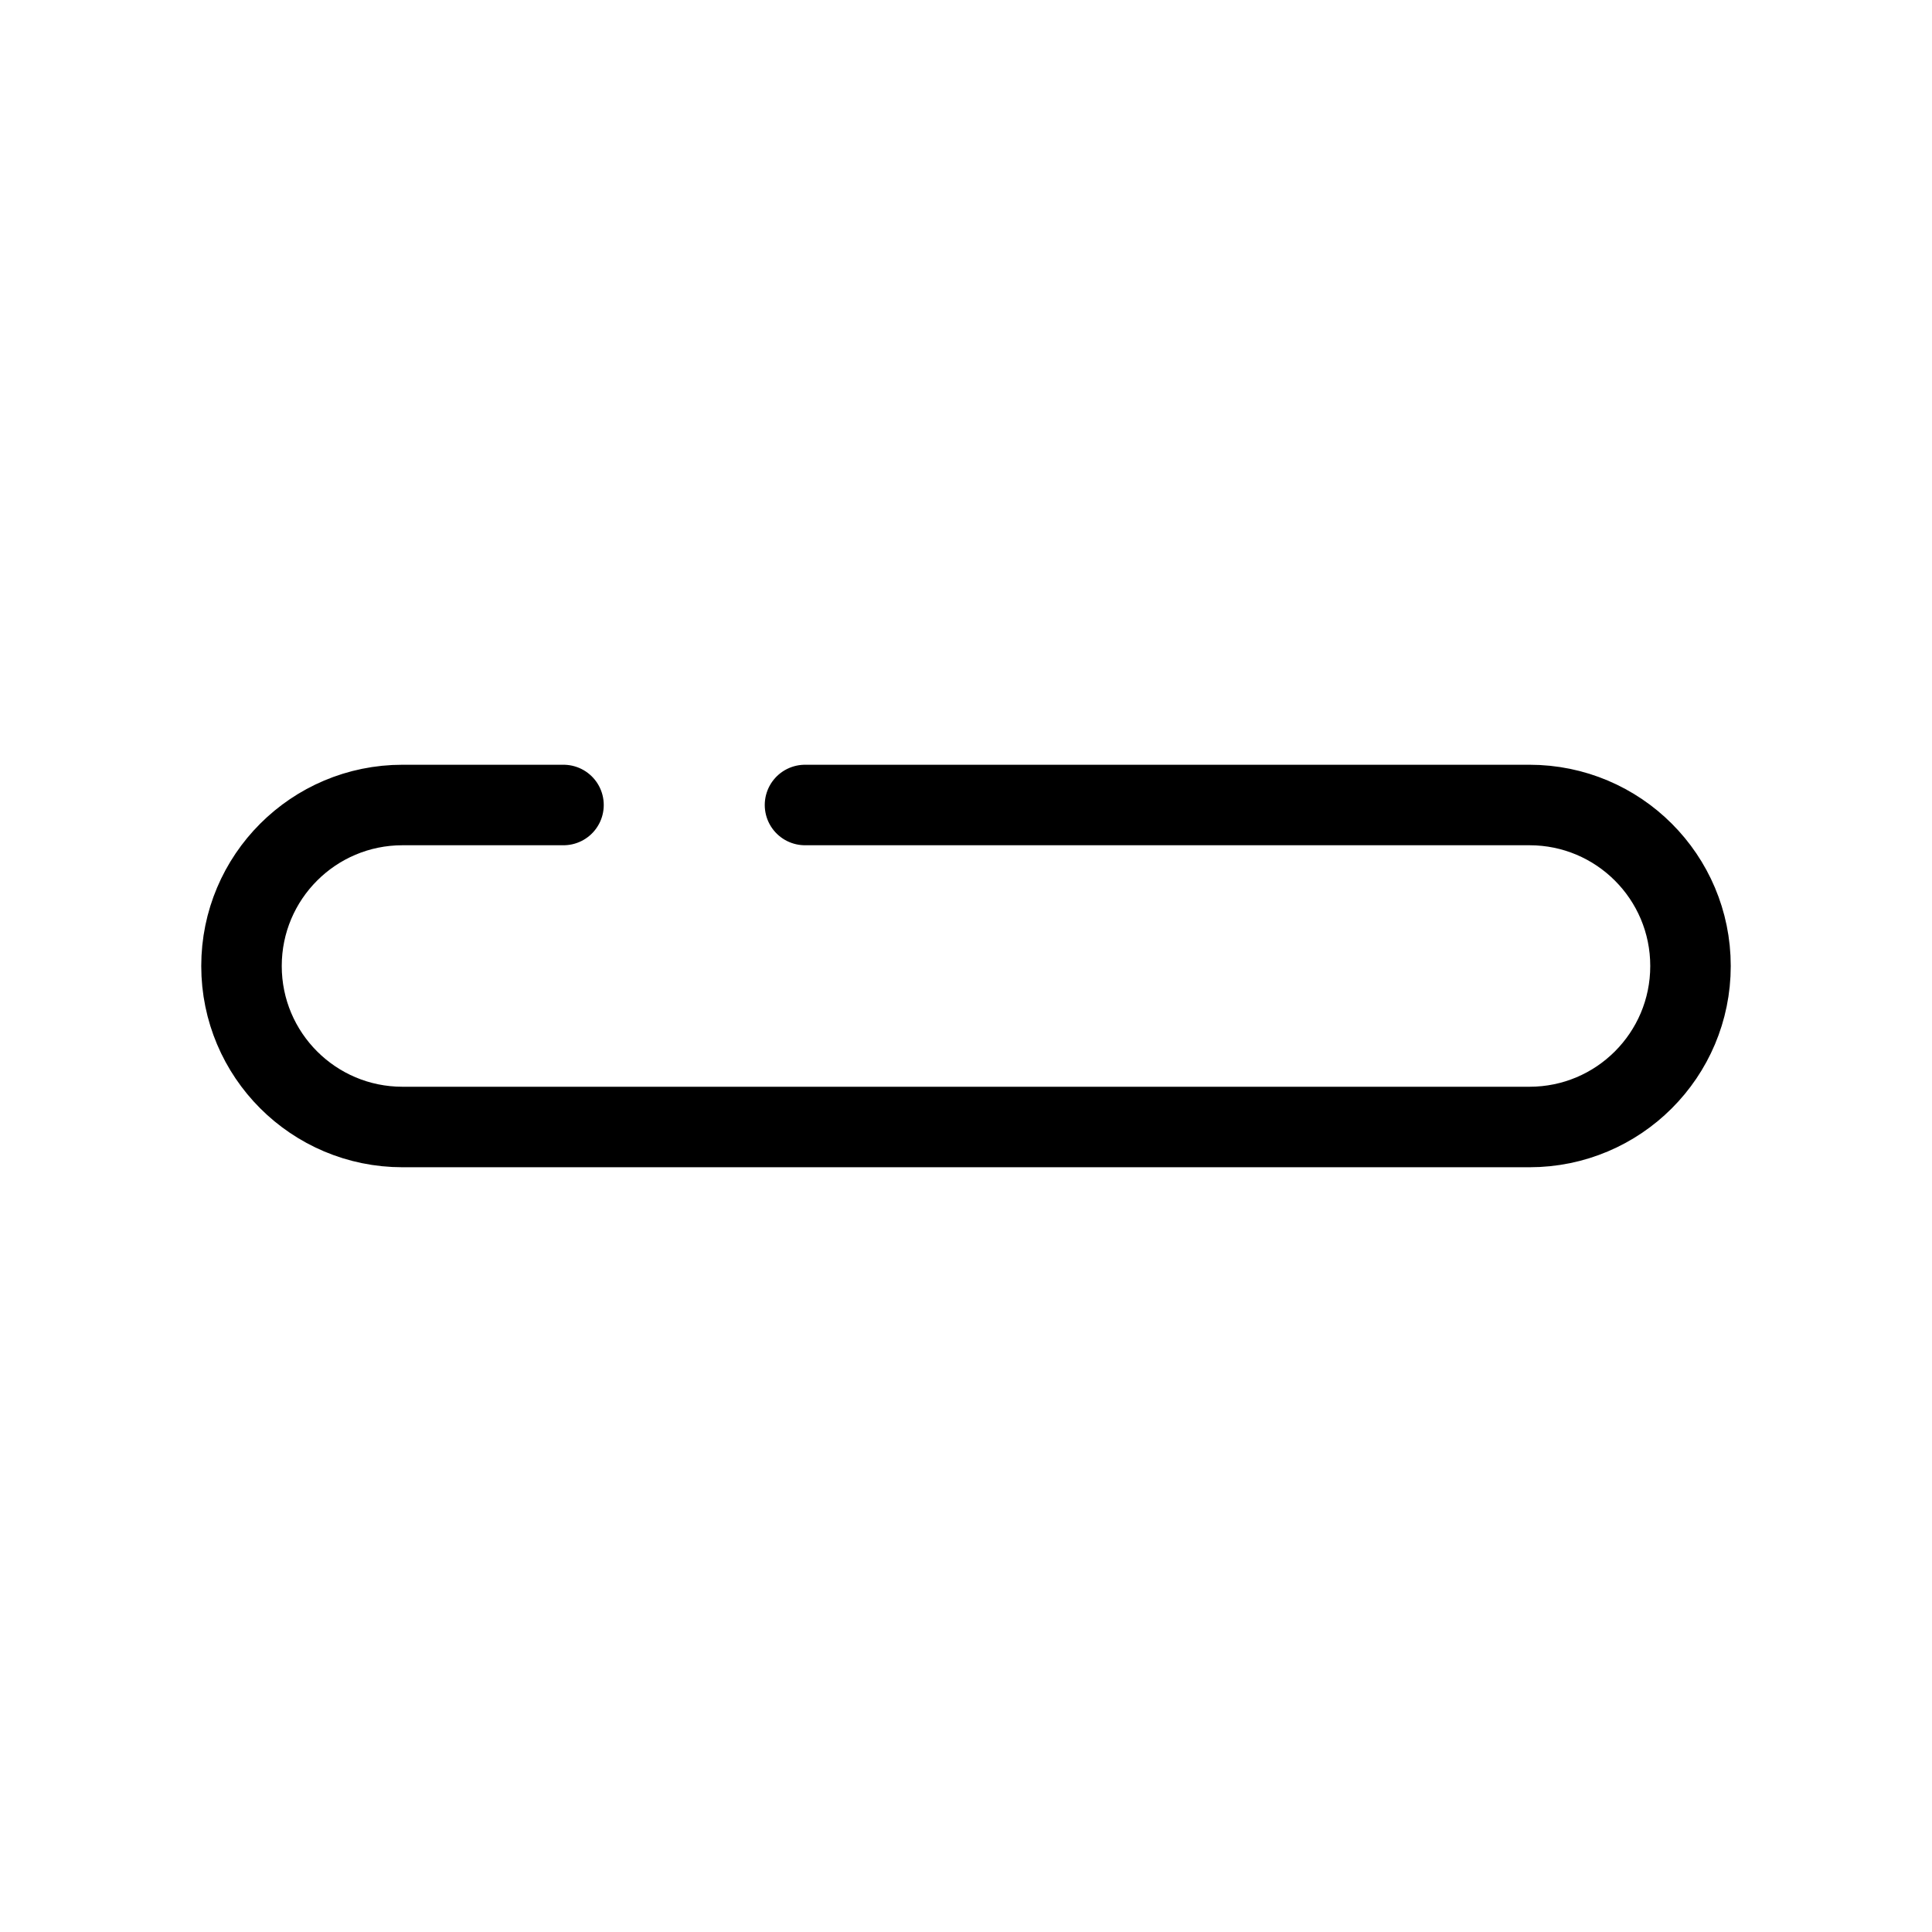 <?xml version="1.0" encoding="utf-8"?><!-- Скачано с сайта svg4.ru / Downloaded from svg4.ru -->
<svg width="800px" height="800px" viewBox="0 0 24 24" fill="none" xmlns="http://www.w3.org/2000/svg">
<path d="M7 10H5C3.895 10 3 10.895 3 12C3 13.105 3.895 14 5 14L19 14C20.105 14 21 13.105 21 12C21 10.895 20.105 10 19 10L10 10" stroke="#000000" stroke-linecap="round" stroke-linejoin="round"/>
</svg>